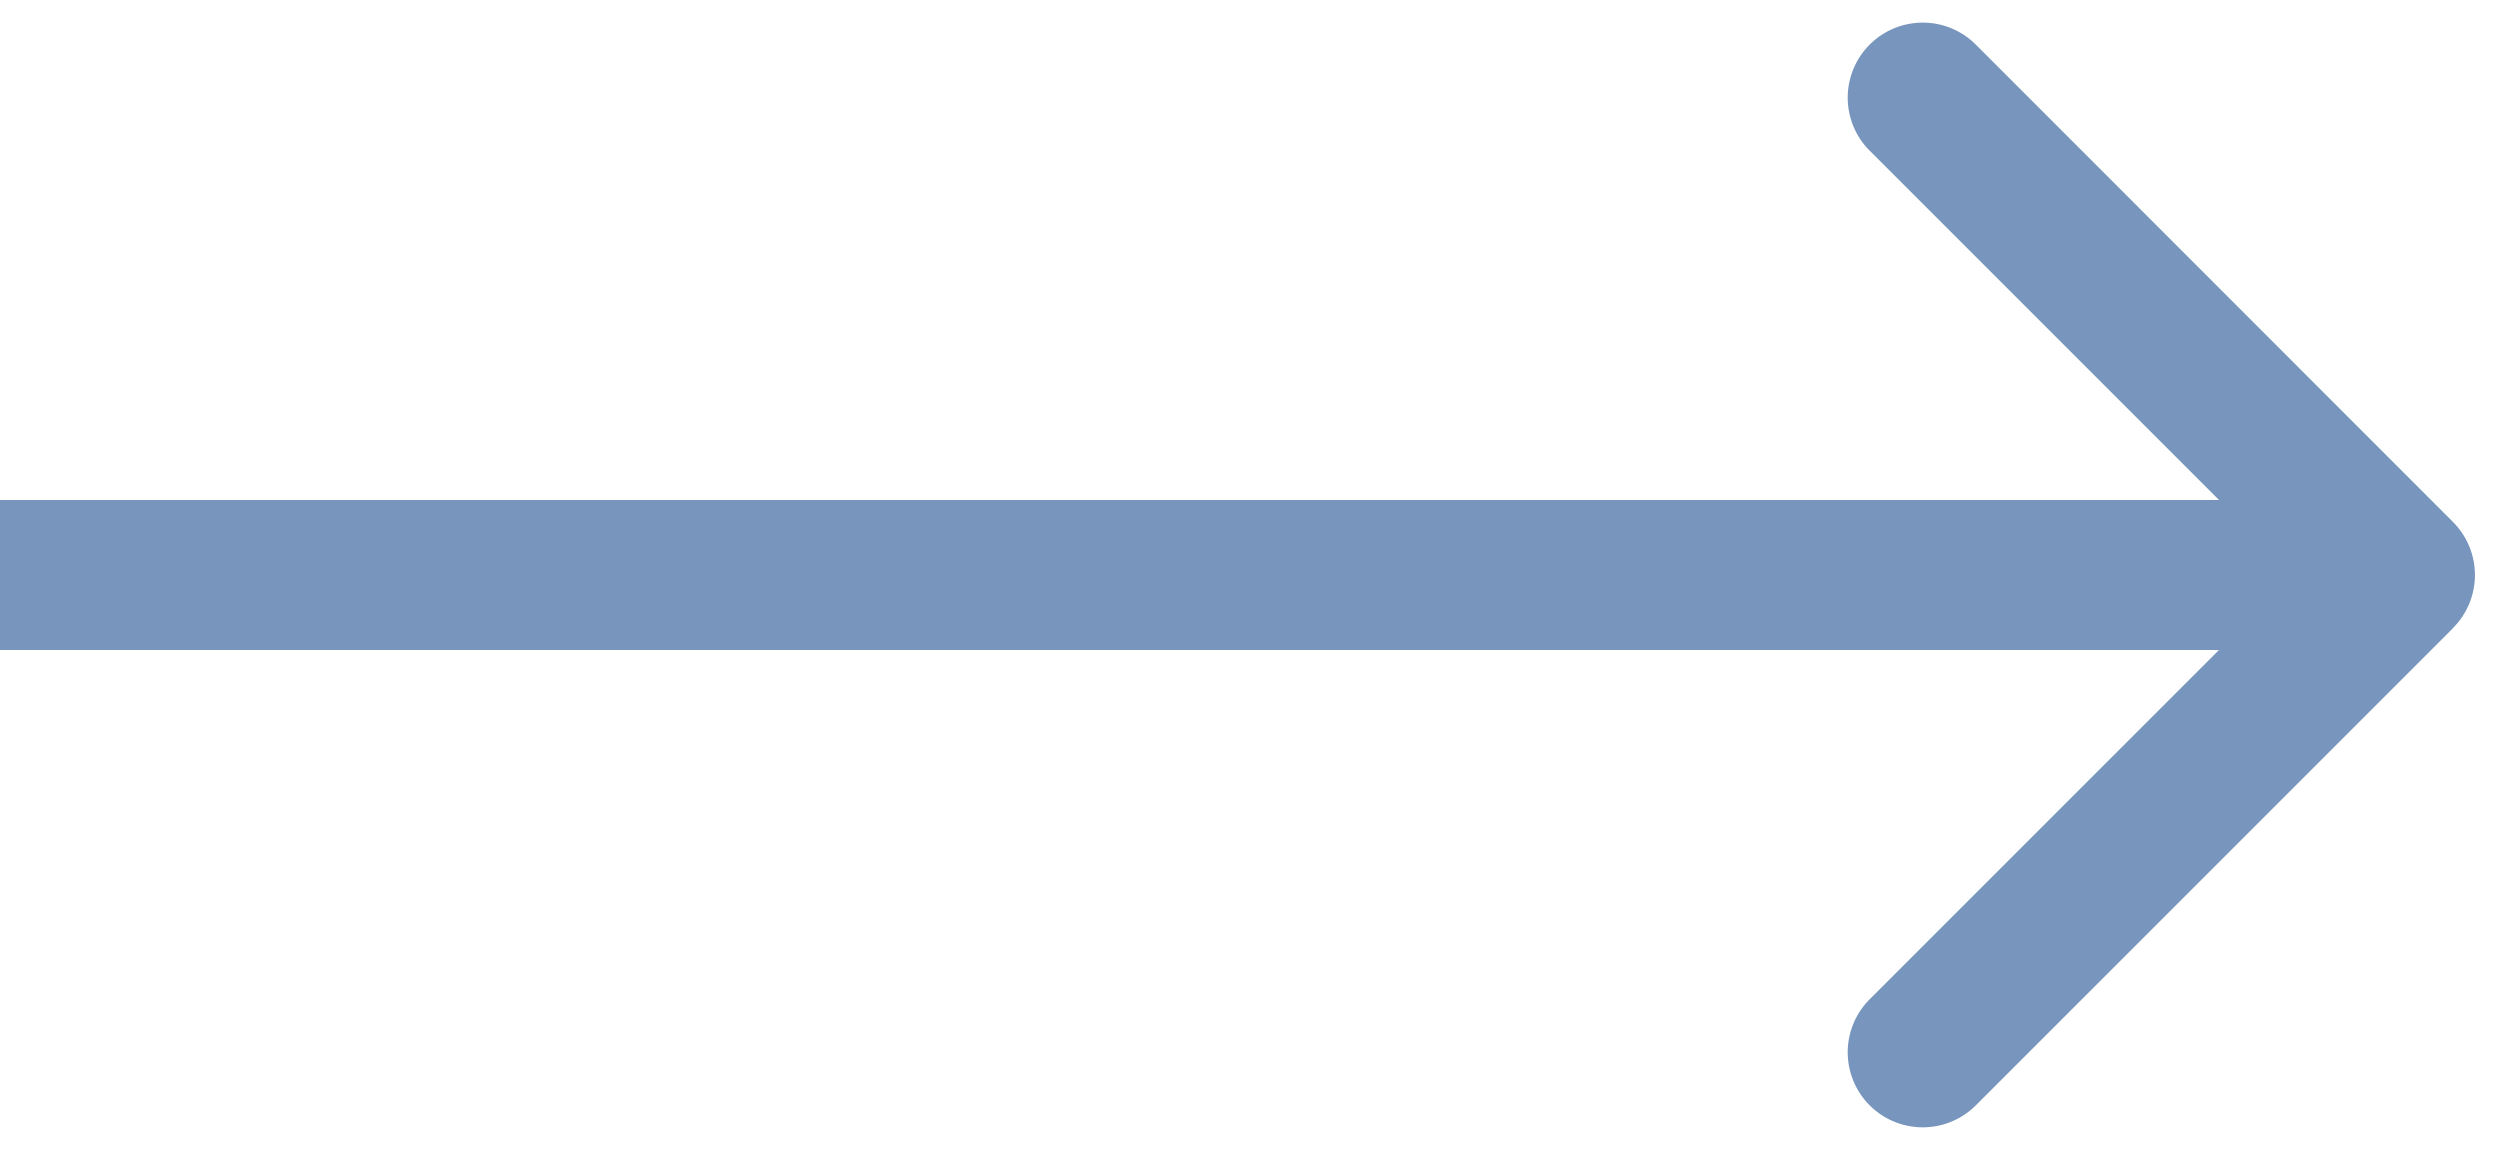 <svg width="50" height="23" fill="none" xmlns="http://www.w3.org/2000/svg"><path d="M49.06 12.56a1.5 1.5 0 0 0 0-2.12L39.516.892a1.5 1.5 0 1 0-2.122 2.122L45.88 11.5l-8.486 8.485a1.5 1.5 0 1 0 2.122 2.122l9.546-9.546ZM0 13h48v-3H0v3Z" fill="#7795BD"/></svg>